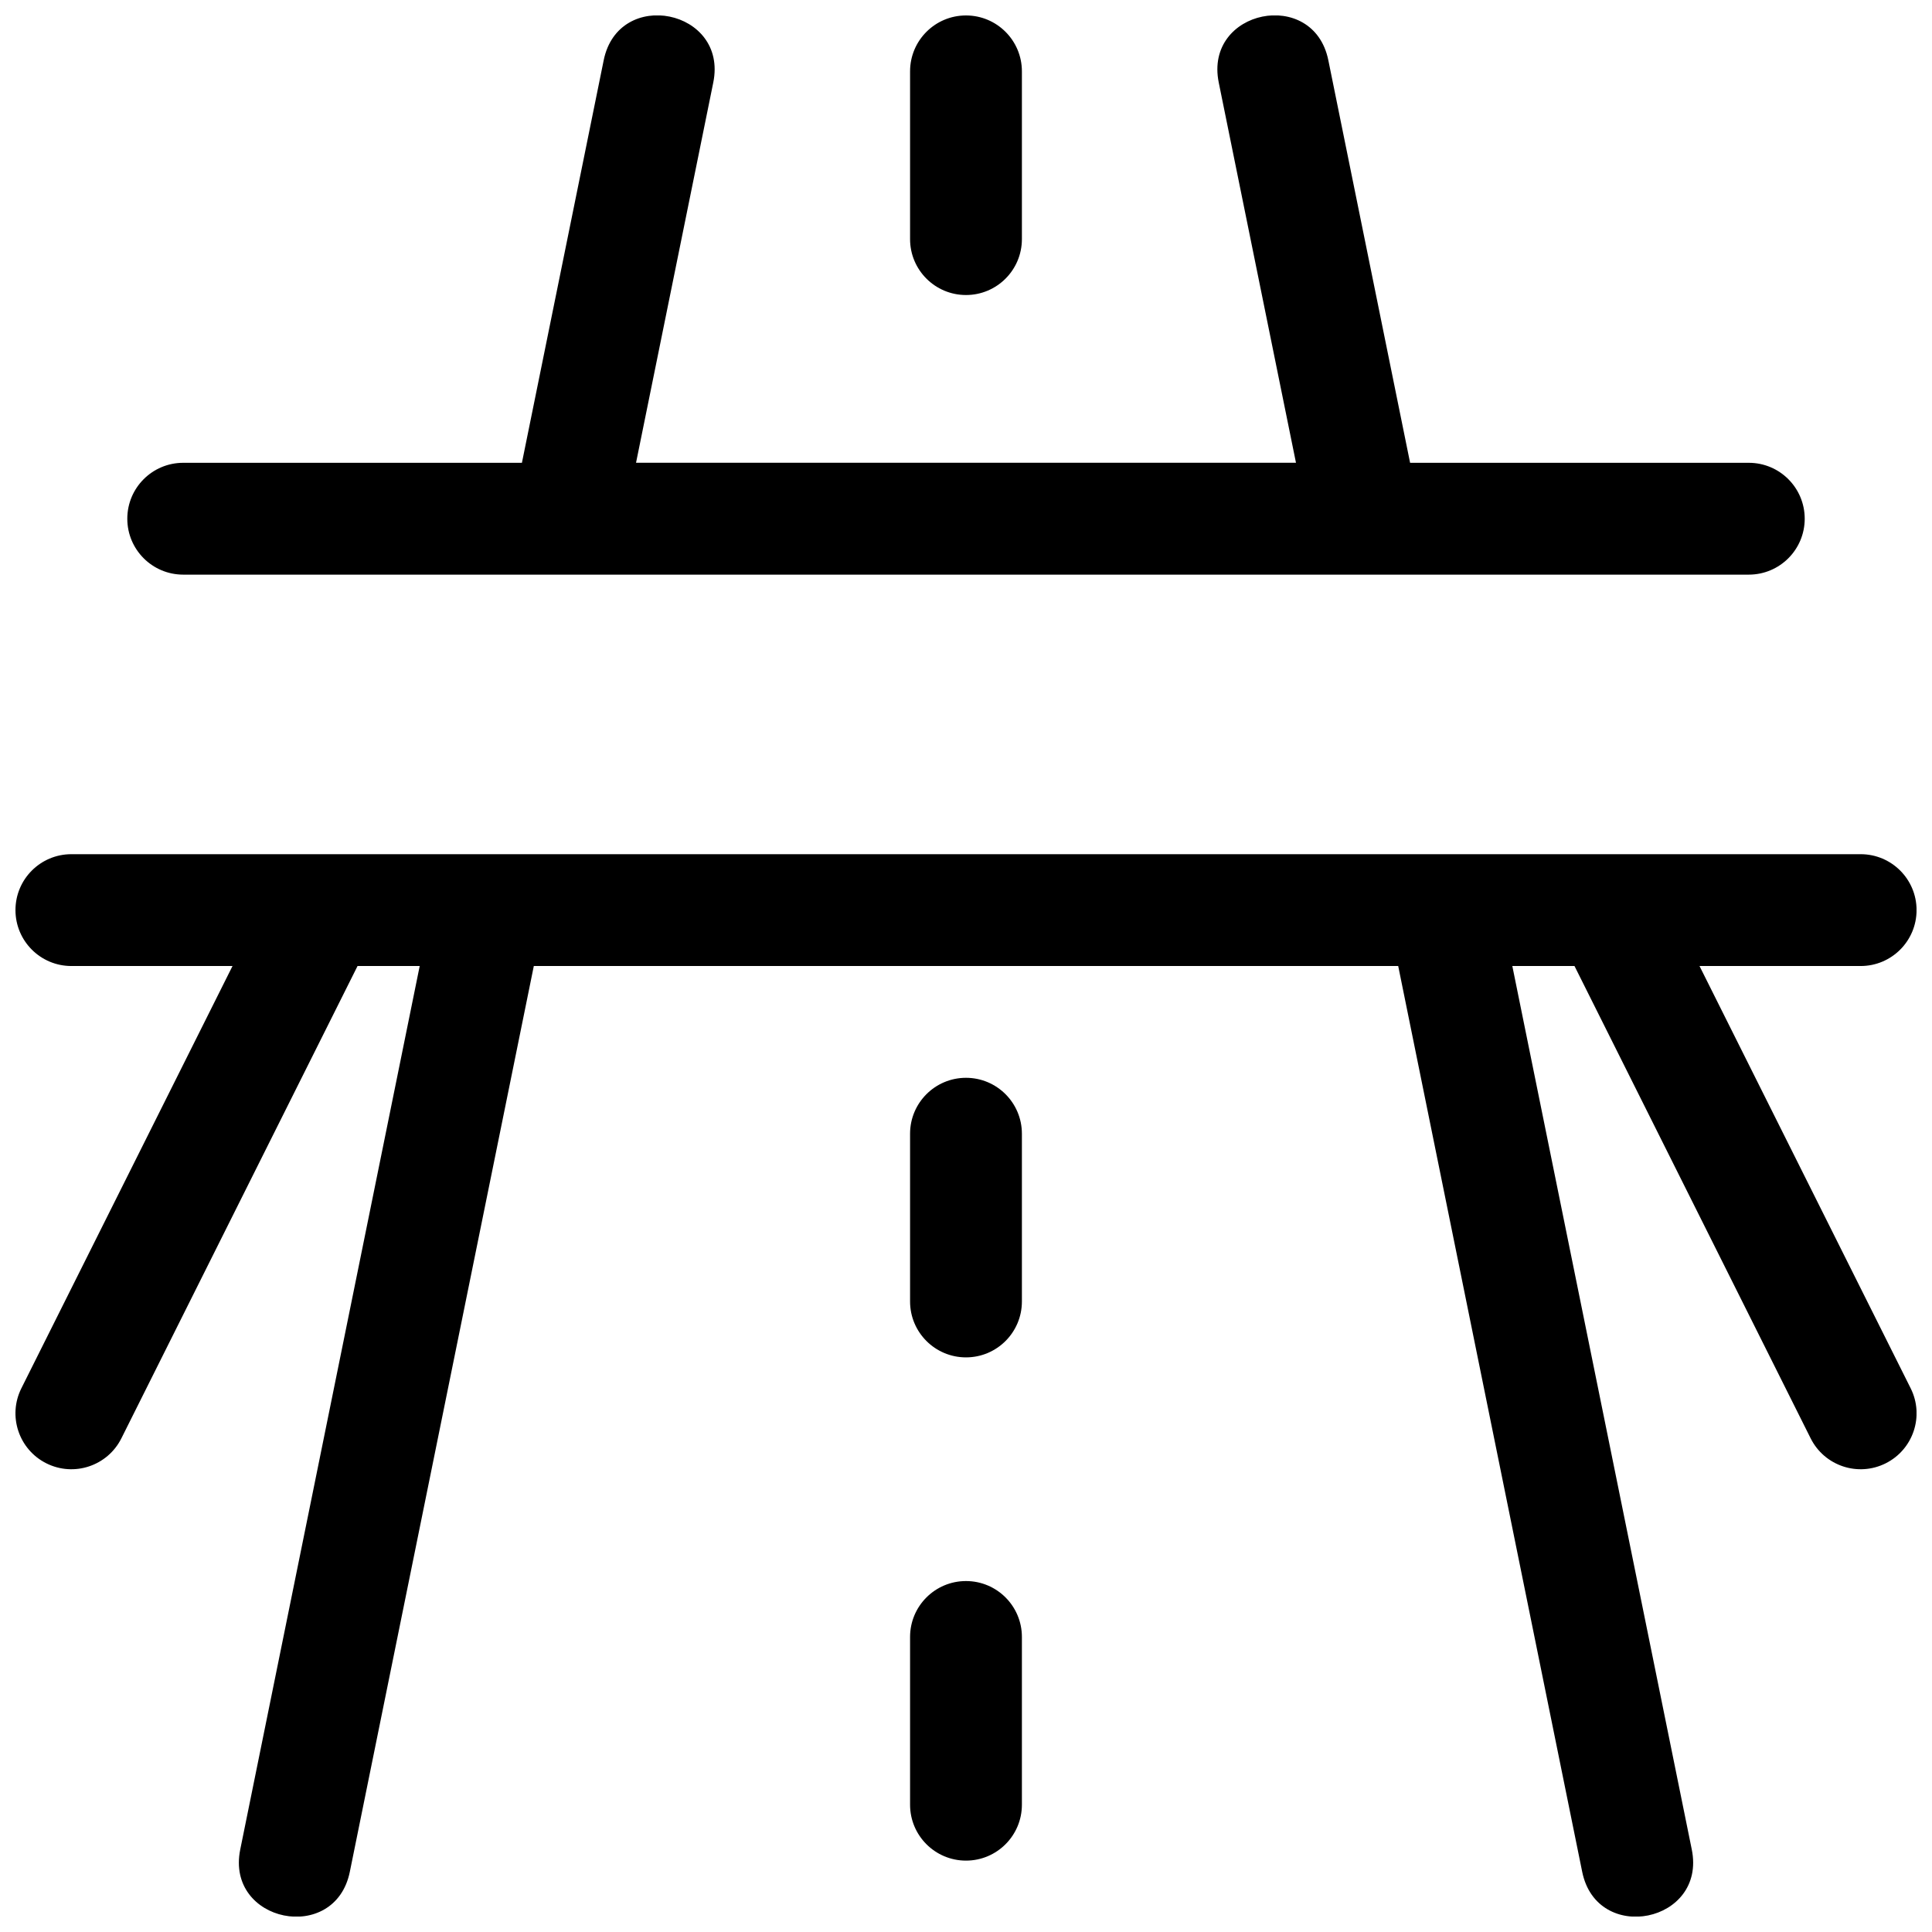 <?xml version="1.0" encoding="UTF-8"?>
<!-- Uploaded to: SVG Repo, www.svgrepo.com, Generator: SVG Repo Mixer Tools -->
<svg width="800px" height="800px" version="1.1" viewBox="144 144 512 512" xmlns="http://www.w3.org/2000/svg">
 <defs>
  <clipPath id="a">
   <path d="m148.09 148.09h503.81v503.81h-503.81z"/>
  </clipPath>
 </defs>
 <g clip-path="url(#a)">
  <path d="m544.78 400 47.559 234.14c3.934 19.359-25.109 25.262-29.043 5.898l-48.758-240.04h-229.07l-48.758 240.04c-3.93 19.363-32.973 13.461-29.043-5.898l47.562-234.14h-16.473l-62.586 125.17c-3.66 7.32-12.559 10.289-19.879 6.629-7.32-3.66-10.285-12.562-6.629-19.883l55.961-111.91h-42.707c-8.184 0-14.816-6.637-14.816-14.82 0-8.184 6.633-14.816 14.816-14.816h474.18c8.184 0 14.816 6.633 14.816 14.816 0 8.184-6.633 14.82-14.816 14.82h-42.707l55.961 111.91c3.66 7.32 0.691 16.223-6.629 19.883-7.32 3.66-16.219 0.691-19.879-6.629l-62.586-125.17zm-57.332-133.36-20.469-100.77c-3.934-19.363 25.109-25.262 29.043-5.902l21.668 106.68h89.762c8.184 0 14.816 6.633 14.816 14.82 0 8.184-6.633 14.816-14.816 14.816h-414.9c-8.184 0-14.816-6.633-14.816-14.816 0-8.188 6.633-14.82 14.816-14.82h89.762l21.672-106.68c3.93-19.359 32.973-13.461 29.039 5.902l-20.469 100.77zm-102.27-103.73c0-8.184 6.637-14.816 14.82-14.816s14.816 6.633 14.816 14.816v44.457c0 8.184-6.633 14.816-14.816 14.816s-14.82-6.633-14.82-14.816zm0 281.54c0-8.184 6.637-14.82 14.82-14.82s14.816 6.637 14.816 14.82v44.453c0 8.184-6.633 14.816-14.816 14.816s-14.82-6.633-14.82-14.816zm0 133.36c0-8.184 6.637-14.816 14.82-14.816s14.816 6.633 14.816 14.816v44.453c0 8.184-6.633 14.82-14.816 14.82s-14.82-6.637-14.82-14.82z"/>
 </g>
</svg>